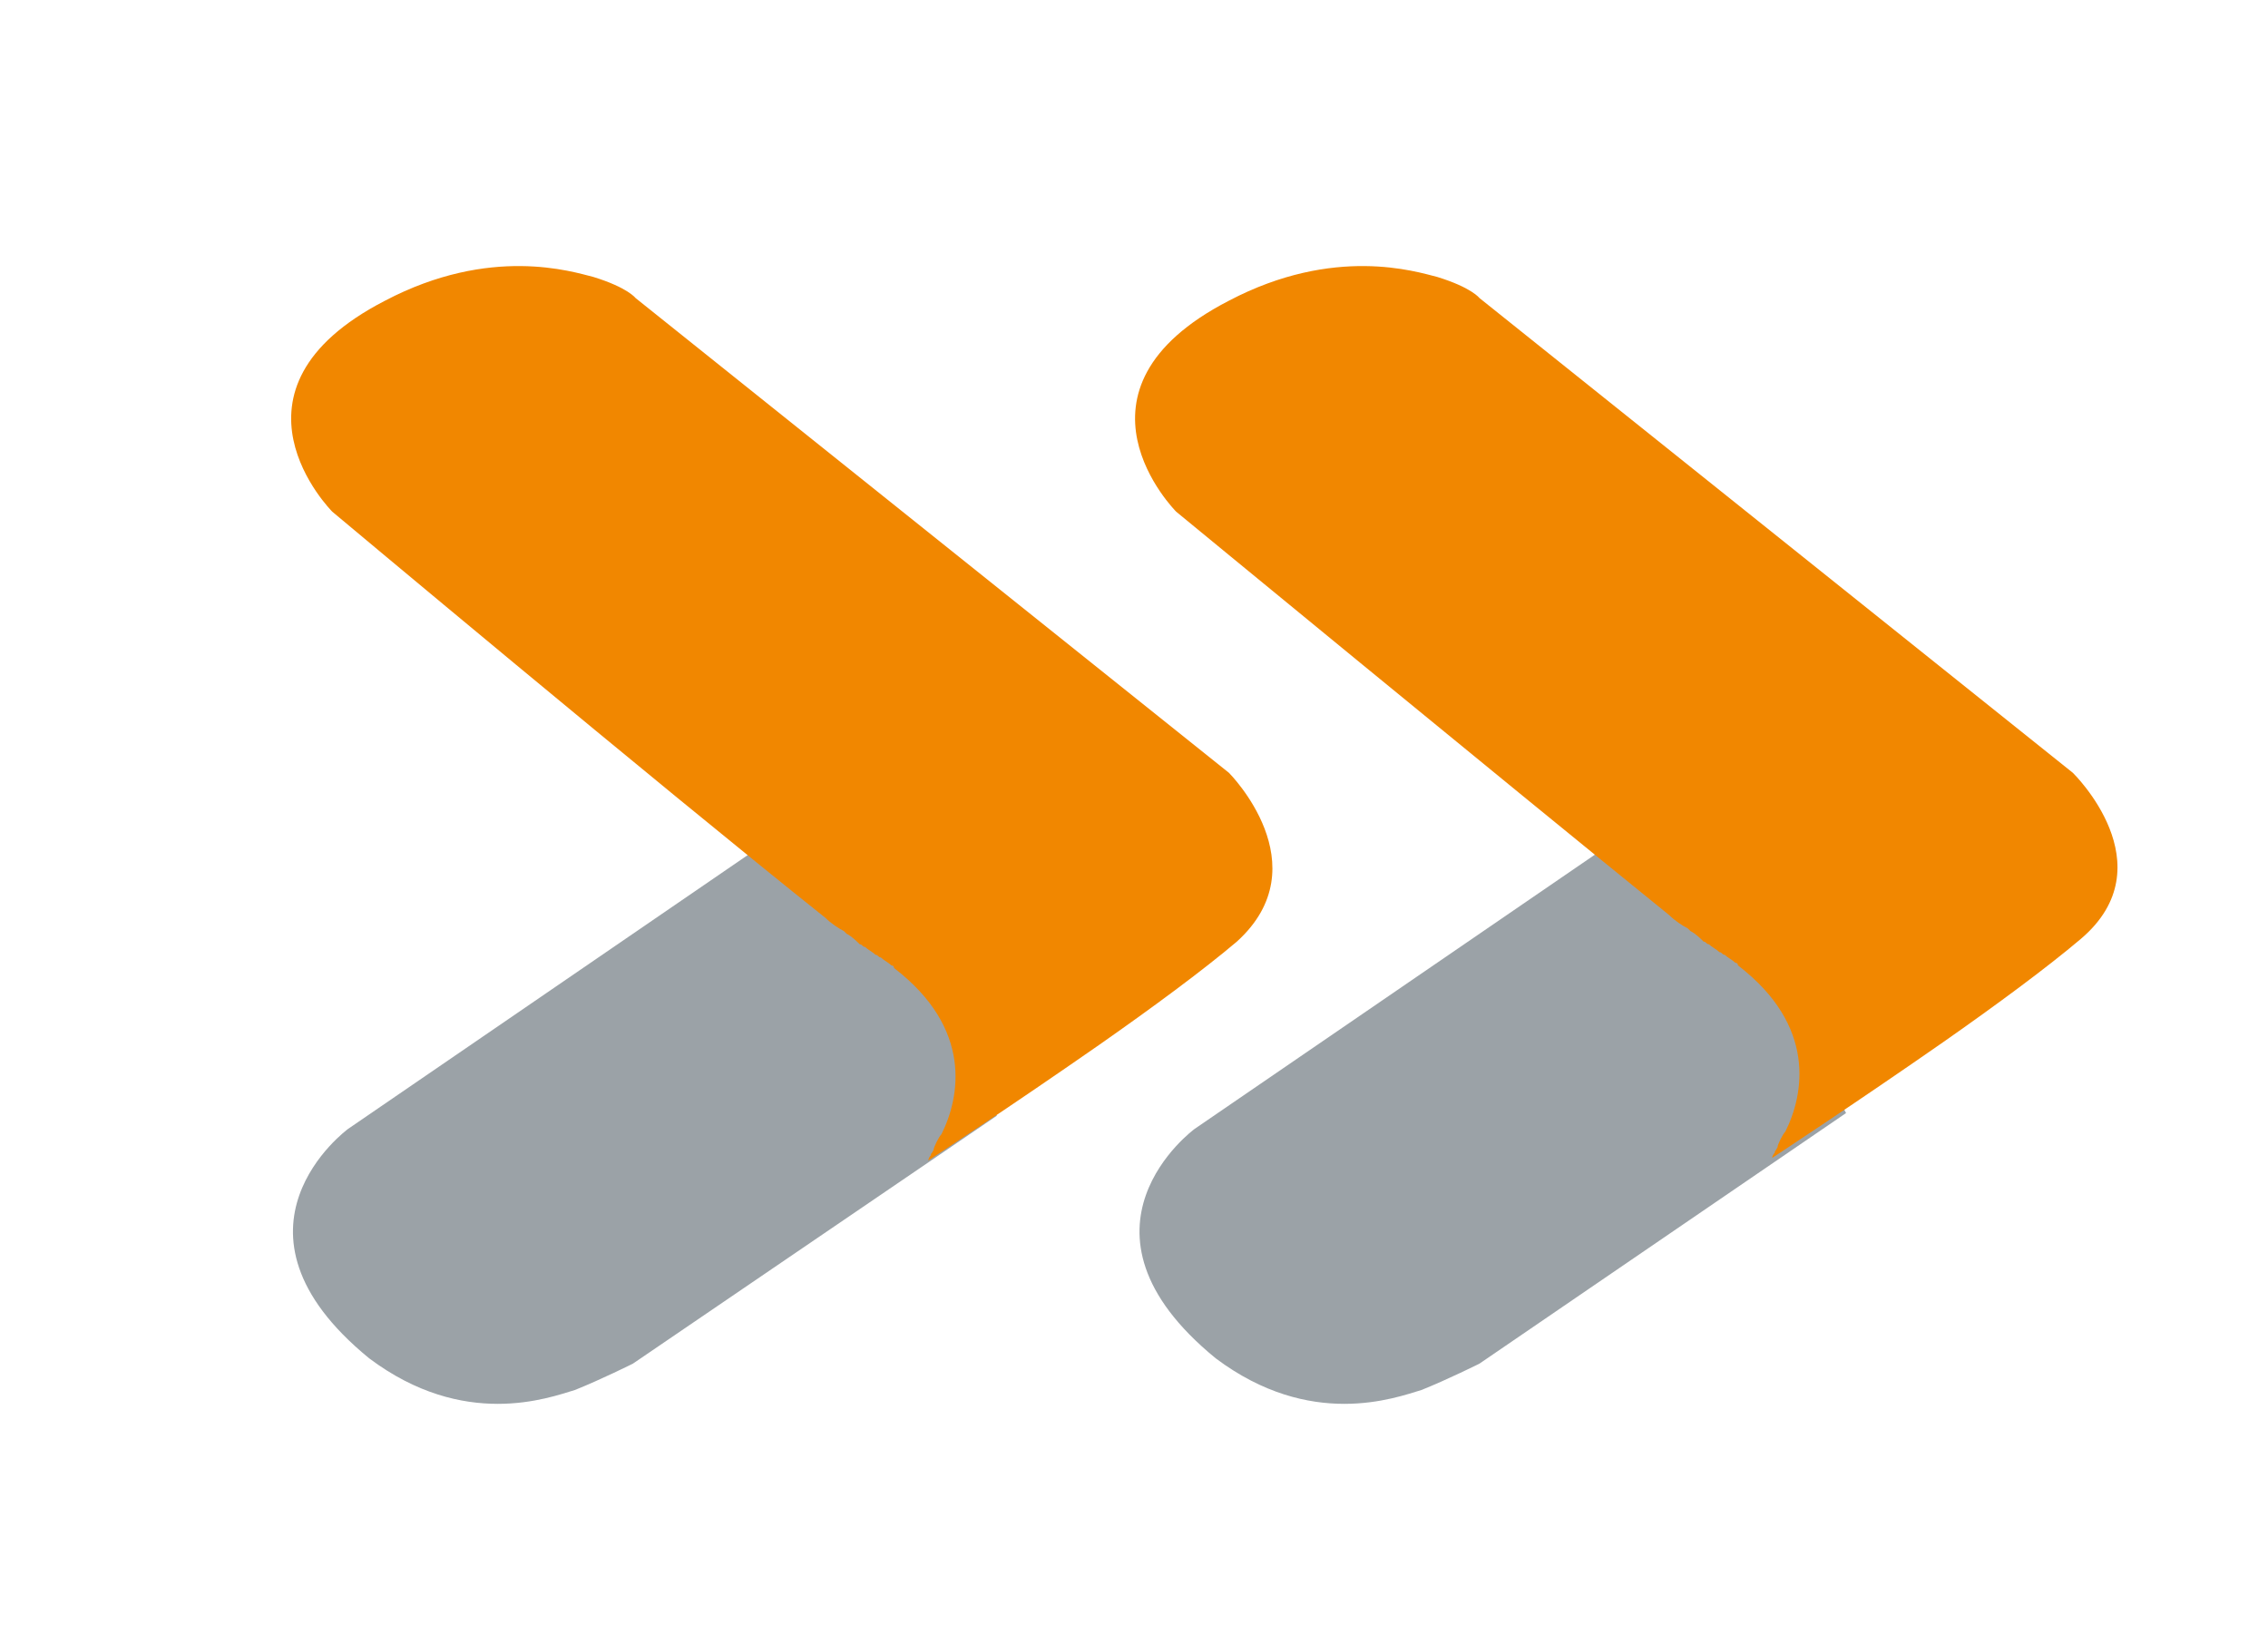 <?xml version="1.0" encoding="utf-8"?>
<!-- Generator: Adobe Illustrator 26.0.3, SVG Export Plug-In . SVG Version: 6.00 Build 0)  -->
<svg version="1.1" id="Ebene_1" xmlns="http://www.w3.org/2000/svg" xmlns:xlink="http://www.w3.org/1999/xlink" x="0px" y="0px"
	 viewBox="0 0 86 62" style="enable-background:new 0 0 86 62;" xml:space="preserve">
<style type="text/css">
	.st0{fill:#9BA2A7;}
	.st1{fill:#F18700;}
</style>
<g>
	<path class="st0" d="M63.4,30.4c-7,4.8-18.1,12.4-18.1,12.4s-5.2,3.8,0.8,8.7c3.6,2.7,6.8,1.5,7.8,1.2c1-0.4,2.2-1,2.2-1L70,42.2
		c-1-1.9-1.9-4.5-2.2-4.9c-0.5-0.5-2.4-5.6-2.8-5.8C64.7,31.4,63.8,30.7,63.4,30.4L63.4,30.4z"/>
	<path class="st1" d="M78.6,29.3l-22.5-18c0,0-0.3-0.4-1.6-0.8c-0.8-0.2-3.9-1.2-7.9,0.9c-6.6,3.4-2,8-2,8S57,29.6,63.3,34.7v0
		c0,0,0,0,0,0c0.2,0.2,0.5,0.4,0.7,0.5c0,0,0.1,0.1,0.1,0.1c0.2,0.1,0.4,0.3,0.5,0.4c0.1,0,0.1,0.1,0.2,0.1c0.1,0.1,0.3,0.2,0.4,0.3
		c0.1,0,0.1,0.1,0.2,0.1c0.1,0.1,0.3,0.2,0.4,0.3c0,0,0.1,0,0.1,0.1c3,2.3,2.5,4.9,1.8,6.3c-0.1,0.1-0.3,0.5-0.3,0.6
		c-0.1,0.2-0.1,0.1-0.1,0.2c-0.1,0.1-0.1,0.2-0.1,0.2s3.2-2.1,6.5-4.4c2-1.4,3.9-2.8,5.2-3.9C82.2,32.8,78.6,29.3,78.6,29.3
		L78.6,29.3z"/>
	<path class="st0" d="M31.3,30.4c-7,4.8-18.1,12.4-18.1,12.4s-5.2,3.8,0.8,8.7c3.6,2.7,6.8,1.5,7.8,1.2c1-0.4,2.2-1,2.2-1l13.8-9.4
		c-1-1.9-1.9-4.5-2.2-4.9c-0.5-0.5-2.4-5.6-2.8-5.8C32.6,31.4,31.7,30.7,31.3,30.4L31.3,30.4z"/>
	<path class="st1" d="M46.6,29.3l-22.5-18c0,0-0.3-0.4-1.6-0.8c-0.8-0.2-3.9-1.2-7.9,0.9c-6.6,3.4-2,8-2,8s12.3,10.3,18.7,15.4v0
		c0,0,0,0,0,0c0.2,0.2,0.5,0.4,0.7,0.5c0,0,0.1,0.1,0.1,0.1c0.2,0.1,0.4,0.3,0.5,0.4c0.1,0,0.1,0.1,0.2,0.1c0.1,0.1,0.3,0.2,0.4,0.3
		c0.1,0,0.1,0.1,0.2,0.1c0.1,0.1,0.3,0.2,0.4,0.3c0,0,0.1,0,0.1,0.1c3,2.3,2.5,4.9,1.8,6.3c-0.1,0.1-0.3,0.5-0.3,0.6
		c-0.1,0.2-0.1,0.1-0.1,0.2c-0.1,0.1-0.1,0.2-0.1,0.2s3.2-2.1,6.5-4.4c2-1.4,3.9-2.8,5.2-3.9C50.1,32.8,46.6,29.3,46.6,29.3
		L46.6,29.3z"/>
</g>
</svg>
